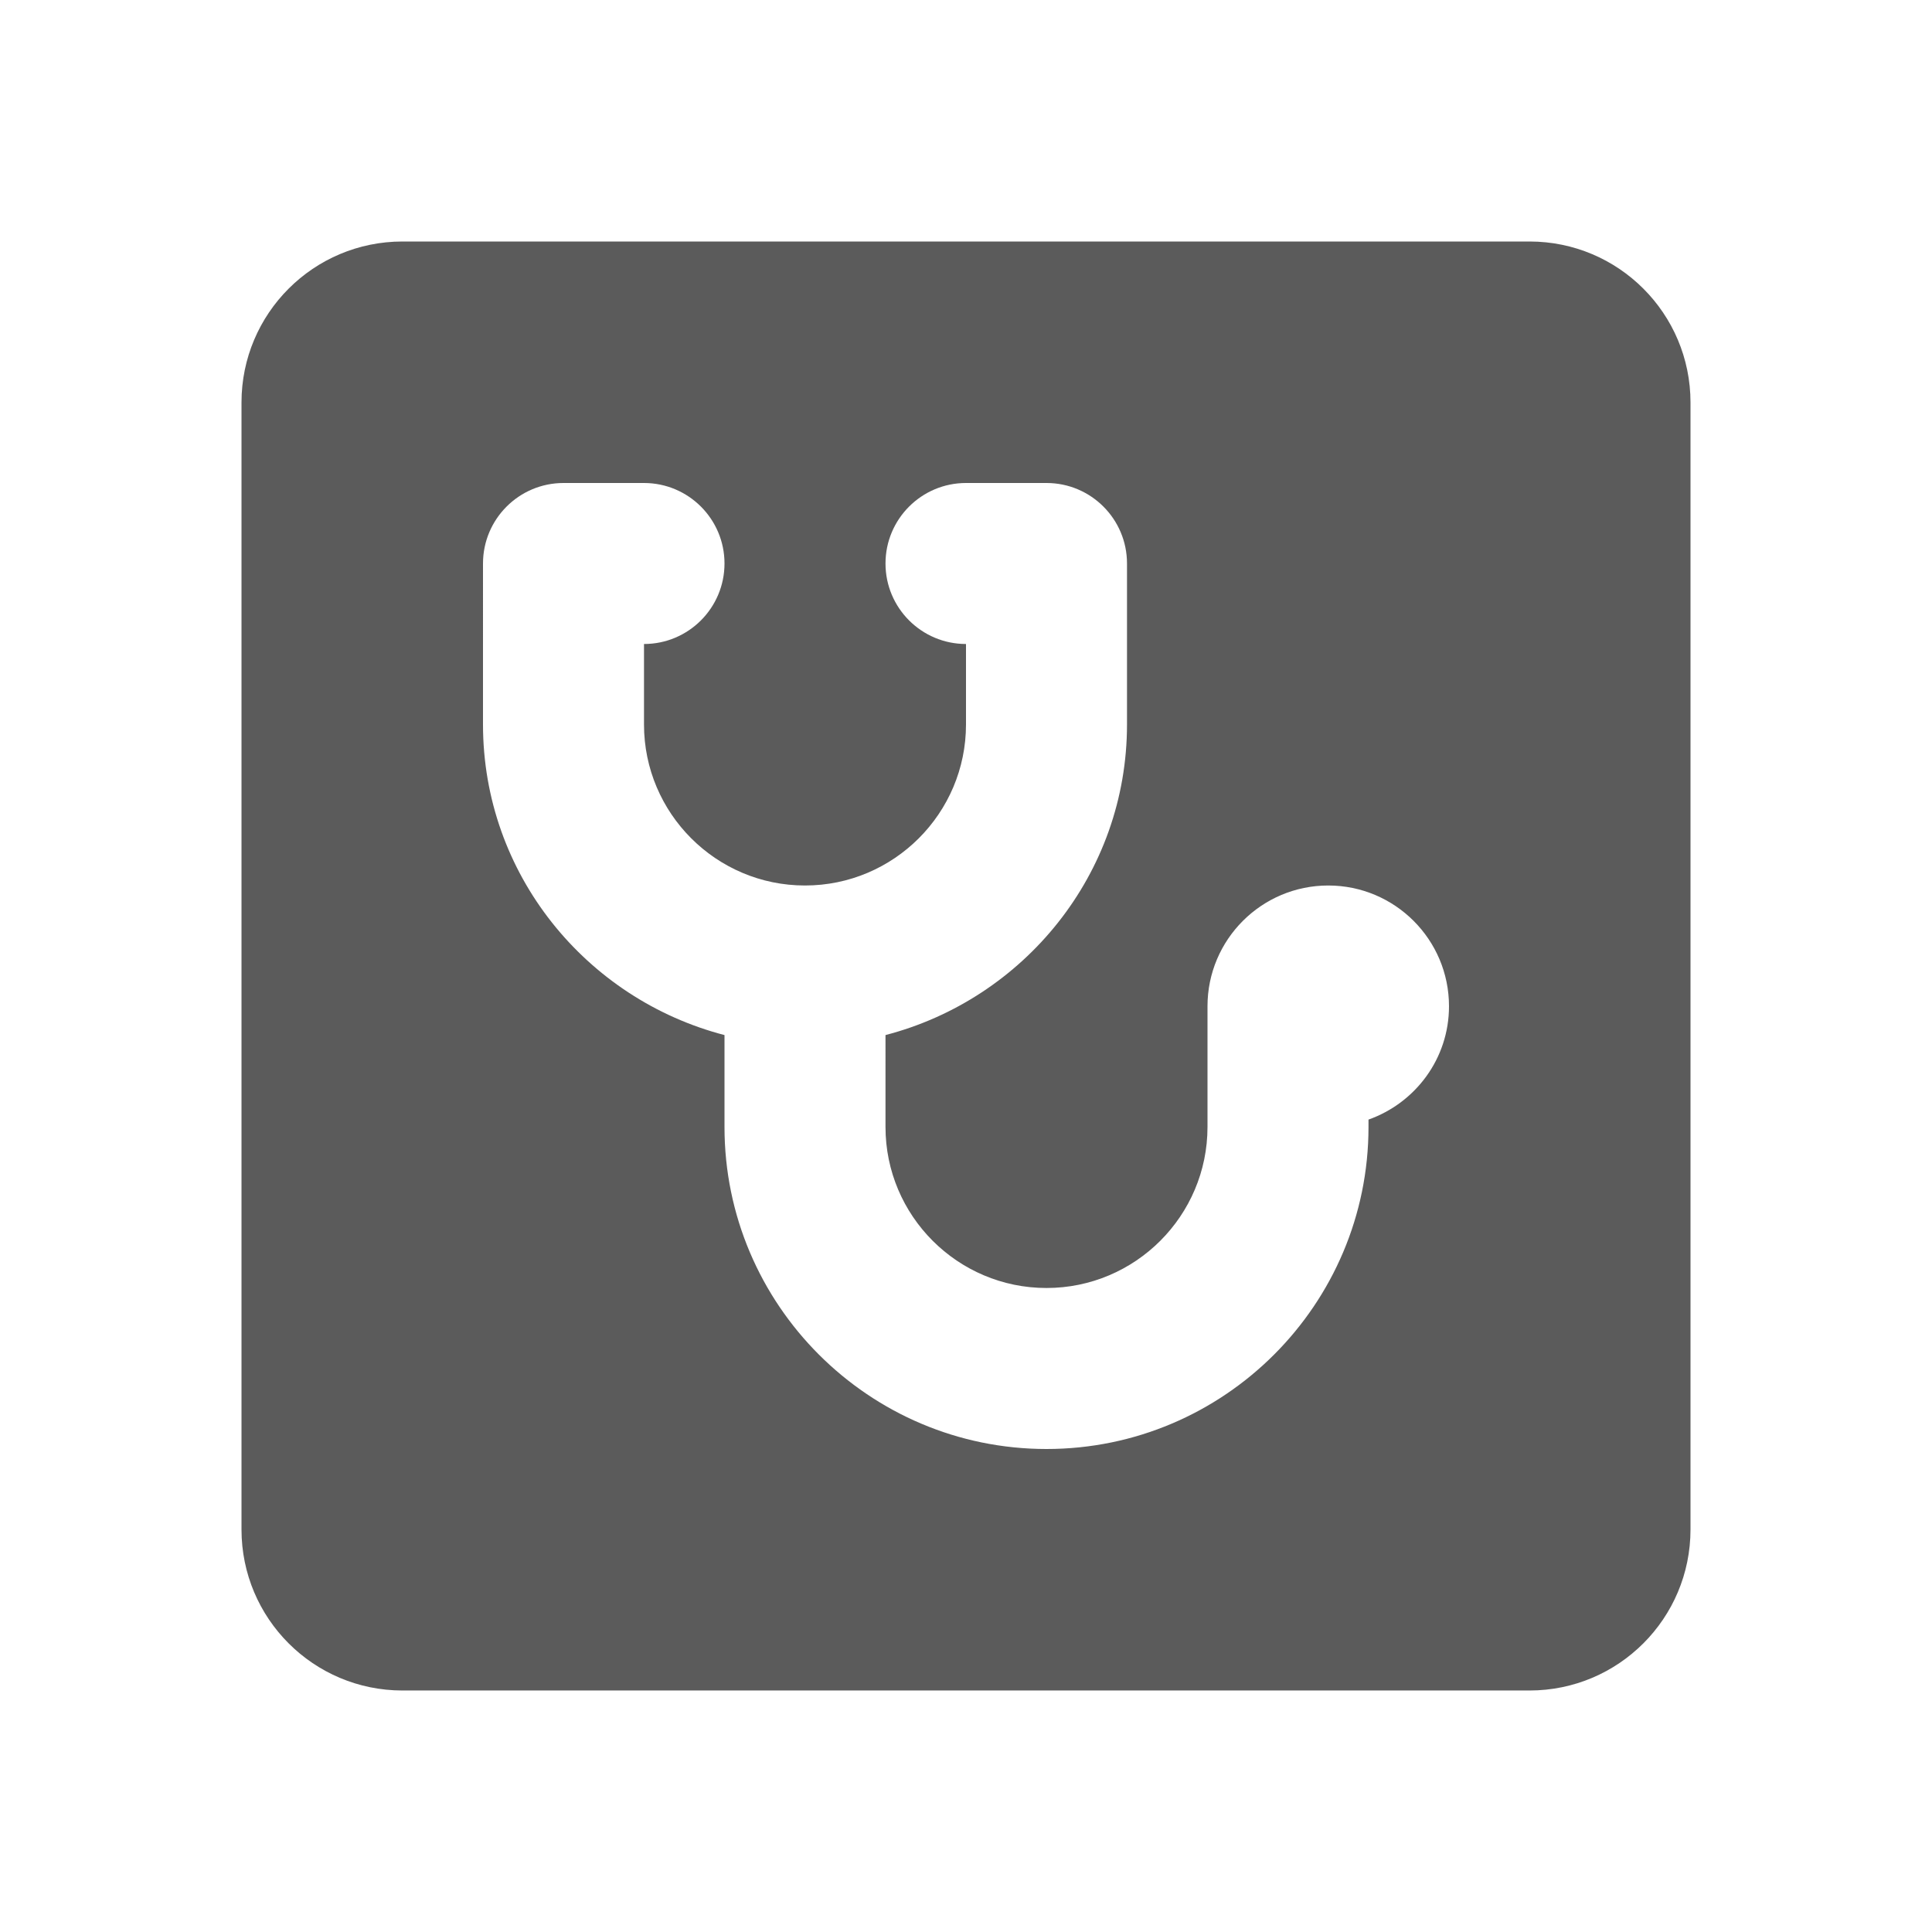 <?xml version="1.0" encoding="UTF-8"?> <svg xmlns="http://www.w3.org/2000/svg" viewBox="0 0 24 24" width="480" height="480"> <path d="M19,3H5C3.895,3,3,3.895,3,5v14c0,1.105,0.895,2,2,2h14c1.105,0,2-0.895,2-2V5C21,3.895,20.105,3,19,3z M17,13.908V14 c0,2.206-1.794,4-4,4s-4-1.794-4-4v-1.142c-1.72-0.447-3-2-3-3.858V7c0-0.552,0.448-1,1-1h1c0.552,0,1,0.448,1,1S8.552,8,8,8v1 c0,1.103,0.897,2,2,2s2-0.897,2-2V8c-0.552,0-1-0.448-1-1s0.448-1,1-1h1c0.552,0,1,0.448,1,1v2c0,1.858-1.28,3.411-3,3.858V14 c0,1.103,0.897,2,2,2s2-0.897,2-2v-1.5c0-0.828,0.672-1.5,1.5-1.5s1.5,0.672,1.5,1.5C18,13.152,17.581,13.702,17,13.908z" fill="#5B5B5B"></path> </svg> 